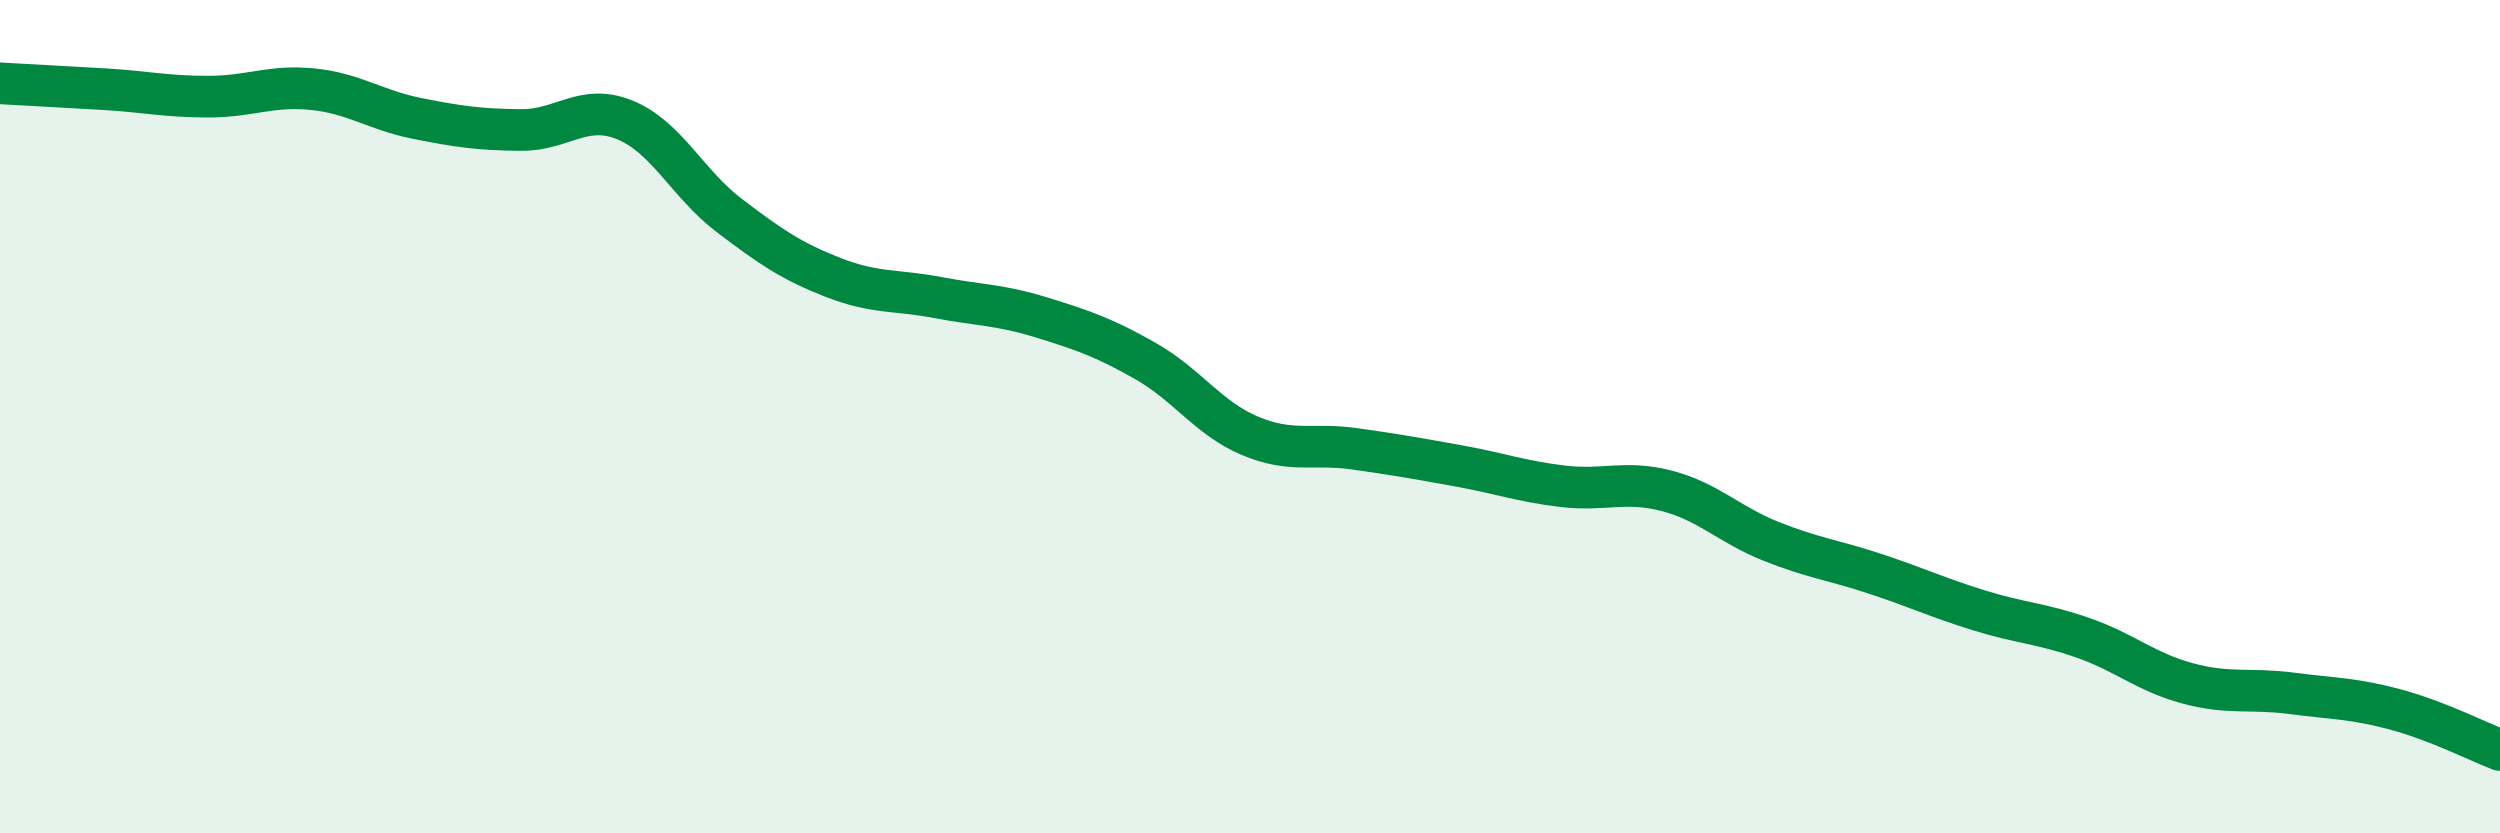 
    <svg width="60" height="20" viewBox="0 0 60 20" xmlns="http://www.w3.org/2000/svg">
      <path
        d="M 0,2 C 0.5,2.03 1.5,2.08 2.5,2.14 C 3.5,2.2 4,2.32 5,2.32 C 6,2.32 6.5,2.04 7.5,2.14 C 8.5,2.24 9,2.64 10,2.84 C 11,3.04 11.5,3.11 12.5,3.12 C 13.5,3.13 14,2.47 15,2.88 C 16,3.29 16.5,4.41 17.5,5.17 C 18.5,5.93 19,6.27 20,6.66 C 21,7.05 21.5,6.95 22.5,7.14 C 23.5,7.33 24,7.31 25,7.62 C 26,7.93 26.5,8.1 27.5,8.67 C 28.5,9.24 29,10.04 30,10.46 C 31,10.88 31.5,10.63 32.5,10.77 C 33.5,10.91 34,11 35,11.18 C 36,11.36 36.5,11.55 37.5,11.67 C 38.5,11.79 39,11.52 40,11.78 C 41,12.04 41.5,12.59 42.5,12.99 C 43.5,13.39 44,13.44 45,13.77 C 46,14.1 46.5,14.34 47.5,14.65 C 48.5,14.96 49,14.96 50,15.31 C 51,15.66 51.5,16.13 52.5,16.4 C 53.5,16.67 54,16.51 55,16.64 C 56,16.77 56.5,16.76 57.5,17.03 C 58.5,17.3 59.5,17.81 60,18L60 20L0 20Z"
        fill="#008740"
        opacity="0.1"
        stroke-linecap="round"
        stroke-linejoin="round"
      />
      <path
        d="M 0,2 C 0.5,2.03 1.5,2.08 2.5,2.14 C 3.5,2.2 4,2.32 5,2.32 C 6,2.32 6.5,2.04 7.5,2.14 C 8.5,2.24 9,2.64 10,2.84 C 11,3.04 11.5,3.11 12.5,3.12 C 13.5,3.13 14,2.47 15,2.88 C 16,3.29 16.5,4.41 17.5,5.17 C 18.5,5.93 19,6.27 20,6.66 C 21,7.05 21.5,6.95 22.5,7.14 C 23.5,7.33 24,7.31 25,7.62 C 26,7.93 26.5,8.1 27.5,8.67 C 28.5,9.24 29,10.04 30,10.46 C 31,10.88 31.5,10.63 32.5,10.77 C 33.5,10.91 34,11 35,11.18 C 36,11.36 36.5,11.55 37.5,11.67 C 38.5,11.79 39,11.52 40,11.78 C 41,12.04 41.5,12.59 42.5,12.99 C 43.5,13.39 44,13.44 45,13.77 C 46,14.1 46.5,14.34 47.5,14.65 C 48.5,14.96 49,14.96 50,15.31 C 51,15.66 51.5,16.13 52.5,16.4 C 53.5,16.67 54,16.51 55,16.64 C 56,16.77 56.5,16.76 57.5,17.03 C 58.5,17.3 59.5,17.81 60,18"
        stroke="#008740"
        stroke-width="1"
        fill="none"
        stroke-linecap="round"
        stroke-linejoin="round"
      />
    </svg>
  